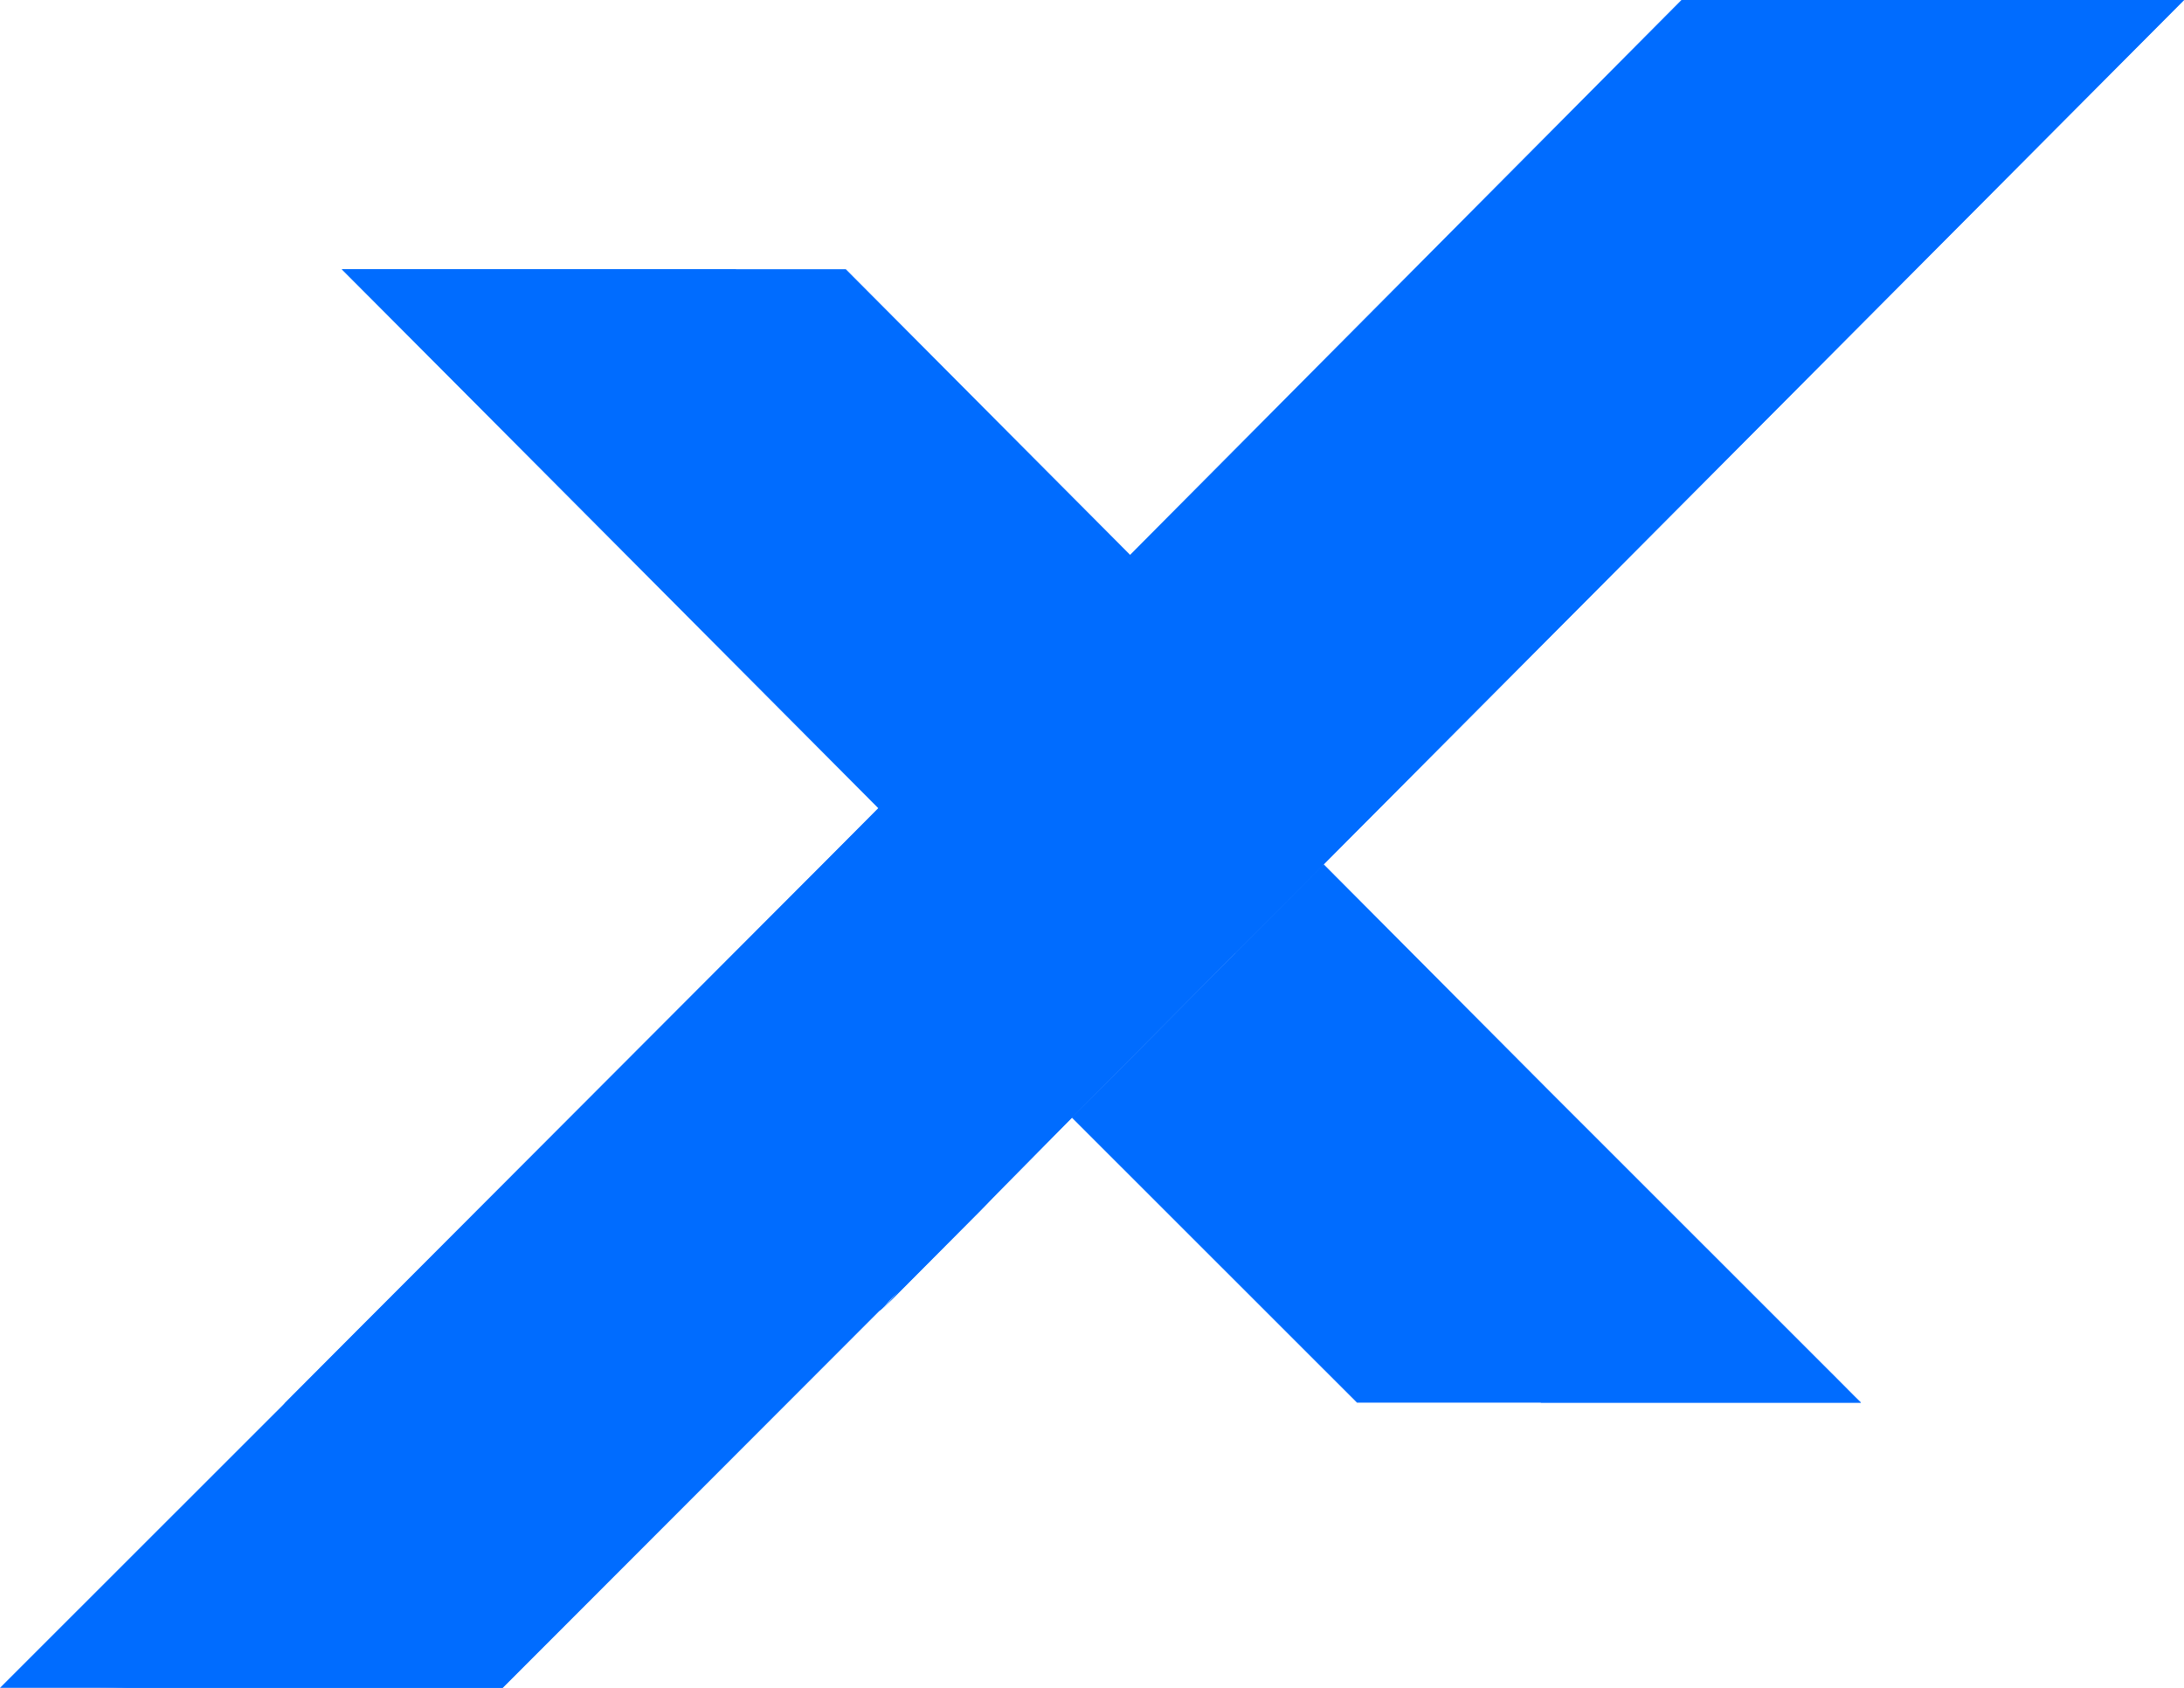 <svg width="66" height="51" viewBox="0 0 66 51" fill="none" xmlns="http://www.w3.org/2000/svg">
<g clip-path="url(#clip0_36_1308)">
<path d="M56.239 42.383H41.009L32.387 33.766L36.676 29.457L37.289 28.841L39.958 26.159L46.742 32.974L55.452 41.679L56.239 42.383Z" fill="#006CFF"/>
<path d="M56.239 42.383H46.567C46.567 42.383 37.638 29.105 37.332 28.797L40.002 26.116L46.786 32.93L55.495 41.635L56.239 42.383Z" fill="#006CFF"/>
<path d="M66 0L26.873 39.305C26.785 39.393 26.698 39.525 26.566 39.613L15.187 51H0L8.622 42.383L24.728 26.247L50.813 0H66Z" fill="#006CFF"/>
<path d="M66.001 0L26.874 39.305C26.786 39.393 26.698 39.525 26.567 39.613L15.188 51H2.846C30.287 51 36.721 0.879 64.469 0H66.001Z" fill="#006CFF"/>
<path d="M34.137 32.007L29.585 36.623L27.703 38.514L26.566 39.657L26.653 39.569C28.666 37.502 29.717 34.777 29.717 32.051C29.717 29.281 28.666 26.511 26.566 24.445L10.328 8.134H25.559L34.137 16.751C38.339 20.971 38.339 27.786 34.137 32.007Z" fill="#006CFF"/>
<path d="M29.585 36.623L27.703 38.514L26.697 39.525C28.71 37.459 29.761 34.733 29.761 32.007C29.761 29.237 28.71 26.467 26.609 24.401L10.328 8.134H22.233L30.942 20.576C34.444 26.423 33.787 32.403 29.585 36.623Z" fill="#006CFF"/>
<path d="M22.67 36.272C15.318 45.328 5.995 45.768 8.621 42.383L10.766 40.228L24.727 26.247L25.253 25.72L26.566 24.401C26.828 27.654 26.215 31.919 22.67 36.272Z" fill="#006CFF"/>
</g>
<defs>
<clipPath id="clip0_36_1308">
<rect width="66" height="51" fill="white"/>
</clipPath>
</defs>
</svg>
